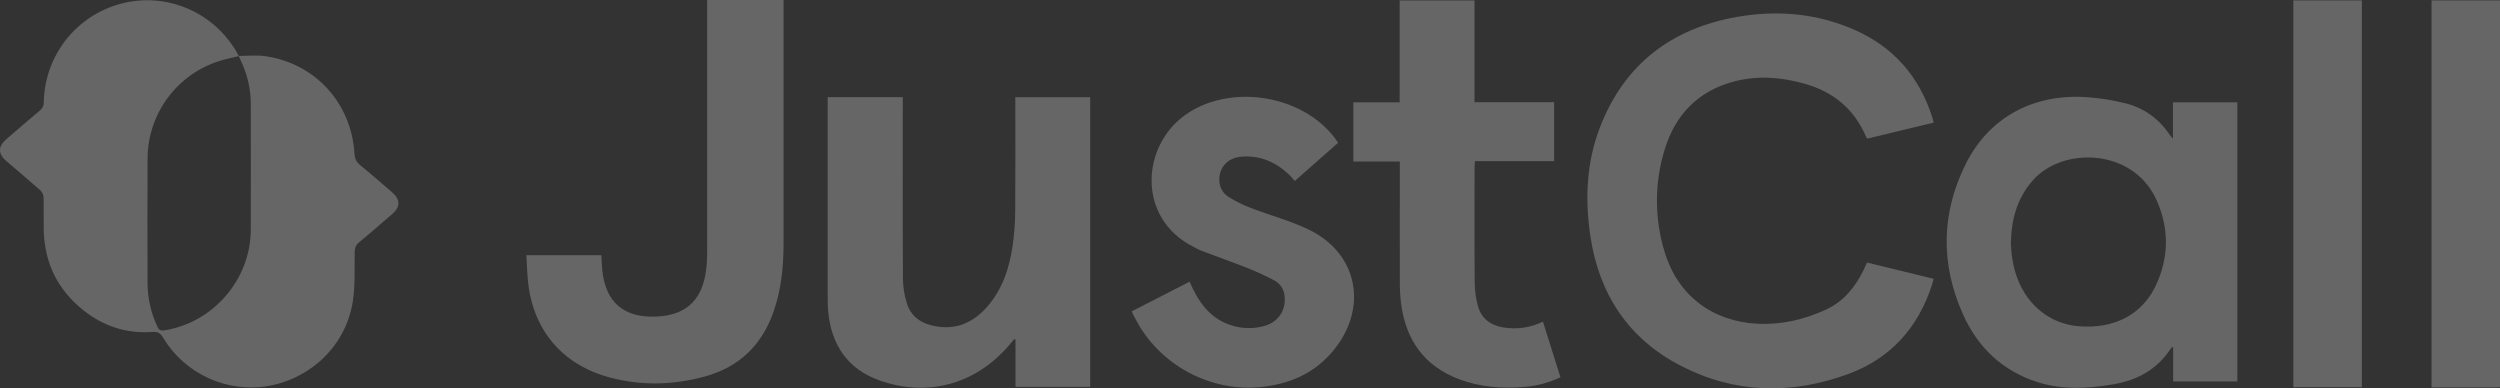 <svg width="103" height="16" viewBox="0 0 103 16" fill="none" xmlns="http://www.w3.org/2000/svg">
<rect x="0" y="0" width="103" height="16" fill="#333333" stroke="none"/>
<g opacity="0.25">
<path d="M9.839 2.31C9.561 2.38 9.299 2.431 9.046 2.511C8.19 2.777 7.442 3.31 6.909 4.031C6.375 4.753 6.085 5.626 6.079 6.524C6.071 8.244 6.075 9.964 6.079 11.683C6.084 12.297 6.222 12.902 6.483 13.457C6.543 13.589 6.61 13.635 6.76 13.612C8.777 13.301 10.322 11.521 10.332 9.478C10.34 7.735 10.334 5.992 10.332 4.25C10.327 3.675 10.2 3.107 9.961 2.585C9.927 2.508 9.892 2.433 9.834 2.304C10.214 2.304 10.565 2.264 10.903 2.311C12.975 2.599 14.475 4.232 14.604 6.328C14.617 6.537 14.682 6.677 14.845 6.809C15.289 7.17 15.72 7.548 16.155 7.922C16.501 8.219 16.502 8.525 16.155 8.822C15.704 9.211 15.256 9.604 14.796 9.983C14.656 10.098 14.616 10.221 14.613 10.395C14.601 11.066 14.638 11.747 14.537 12.407C14.267 14.184 12.876 15.561 11.097 15.893C10.25 16.047 9.376 15.938 8.592 15.581C7.807 15.224 7.15 14.636 6.708 13.894C6.592 13.701 6.483 13.662 6.261 13.677C5.211 13.75 4.265 13.44 3.444 12.79C2.383 11.949 1.833 10.84 1.802 9.48C1.793 9.029 1.808 8.578 1.794 8.127C1.787 8.019 1.74 7.917 1.662 7.841C1.199 7.43 0.725 7.034 0.255 6.63C-0.084 6.339 -0.085 6.036 0.252 5.744C0.713 5.343 1.175 4.943 1.644 4.553C1.697 4.512 1.739 4.458 1.767 4.397C1.795 4.336 1.808 4.269 1.805 4.202C1.822 3.273 2.142 2.375 2.714 1.644C3.287 0.914 4.081 0.391 4.976 0.155C6.801 -0.337 8.735 0.453 9.719 2.092C9.762 2.162 9.798 2.233 9.839 2.31Z" fill="white"/>
<path d="M76.92 10.817L79.67 11.487C79.643 11.579 79.624 11.658 79.598 11.734C79.027 13.502 77.889 14.769 76.15 15.408C73.816 16.266 71.48 16.224 69.247 15.069C67.093 13.956 65.885 12.125 65.526 9.744C65.297 8.23 65.356 6.718 65.909 5.27C66.909 2.656 68.858 1.17 71.575 0.695C73.222 0.407 74.852 0.547 76.401 1.227C78.028 1.942 79.088 3.172 79.62 4.864C79.635 4.914 79.645 4.966 79.665 5.052L76.949 5.707C76.919 5.684 76.903 5.677 76.897 5.665C76.408 4.512 75.558 3.789 74.35 3.449C73.379 3.176 72.41 3.1 71.435 3.359C69.968 3.748 69.03 4.715 68.59 6.144C68.159 7.526 68.158 9.007 68.586 10.39C69.126 12.176 70.557 13.248 72.418 13.339C73.419 13.387 74.364 13.16 75.26 12.741C75.978 12.403 76.451 11.805 76.794 11.097C76.833 11.009 76.873 10.919 76.92 10.817Z" fill="white"/>
<path d="M92.179 15.715H89.533V14.297C89.492 14.314 89.466 14.317 89.456 14.331C88.896 15.207 88.069 15.664 87.069 15.834C86.03 16.008 84.985 16.07 83.961 15.748C82.503 15.288 81.482 14.313 80.87 12.938C79.949 10.873 79.974 8.794 80.985 6.763C81.956 4.811 83.822 3.82 86.091 4.012C86.6 4.053 87.104 4.138 87.599 4.264C88.357 4.461 88.96 4.908 89.4 5.562C89.427 5.602 89.461 5.639 89.526 5.718V4.217H92.179V15.715ZM82.847 10.026C82.858 10.174 82.865 10.389 82.896 10.6C82.925 10.804 82.969 11.005 83.026 11.203C83.4 12.479 84.391 13.332 85.615 13.439C87.069 13.567 88.242 12.979 88.81 11.784C89.369 10.608 89.378 9.399 88.837 8.216C87.875 6.115 84.993 6.025 83.753 7.43C83.112 8.156 82.869 9.014 82.847 10.026Z" fill="white"/>
<path d="M41.832 4.004H44.916V15.94H41.839V13.989L41.789 13.97L41.591 14.204C40.135 15.913 38.126 16.337 36.254 15.68C34.916 15.21 34.245 14.202 34.119 12.811C34.102 12.621 34.101 12.429 34.101 12.238C34.101 9.594 34.101 6.95 34.101 4.305V4.001H37.194V4.28C37.194 6.687 37.187 9.094 37.201 11.501C37.207 11.844 37.263 12.183 37.367 12.51C37.51 12.97 37.855 13.261 38.319 13.389C39.219 13.637 39.98 13.385 40.604 12.712C41.28 11.984 41.581 11.081 41.722 10.123C41.79 9.639 41.825 9.151 41.827 8.663C41.84 7.203 41.832 5.743 41.832 4.284V4.004Z" fill="white"/>
<path d="M21.687 10.513H24.776C24.788 10.718 24.792 10.915 24.811 11.111C24.944 12.453 25.696 13.102 27.043 13.043C28.354 12.984 29.023 12.279 29.119 10.852C29.133 10.647 29.135 10.438 29.135 10.234C29.135 6.925 29.135 3.615 29.135 0.306V0H32.282V0.248C32.282 3.519 32.282 6.79 32.282 10.061C32.282 10.998 32.187 11.922 31.88 12.814C31.403 14.202 30.467 15.118 29.052 15.508C27.746 15.868 26.425 15.902 25.113 15.549C23.142 15.018 21.934 13.565 21.747 11.532C21.717 11.2 21.707 10.866 21.687 10.513Z" fill="white"/>
<path d="M57.673 6.654H55.758V4.216H57.666V0.018H60.749V4.211H64.029V6.639H60.765C60.76 6.746 60.752 6.826 60.752 6.906C60.752 8.488 60.744 10.07 60.758 11.652C60.761 11.973 60.805 12.292 60.889 12.602C61.027 13.116 61.398 13.398 61.92 13.488C62.481 13.585 63.059 13.503 63.57 13.252C63.811 14.021 64.048 14.774 64.289 15.543C63.829 15.763 63.333 15.896 62.825 15.937C61.904 16.017 60.992 15.952 60.117 15.624C58.679 15.085 57.924 14.008 57.725 12.514C57.688 12.211 57.67 11.905 57.673 11.6C57.667 10.056 57.673 8.512 57.673 6.968V6.654Z" fill="white"/>
<path d="M46.626 12.829L49.009 11.607C49.06 11.715 49.106 11.816 49.155 11.915C49.526 12.676 50.057 13.256 50.918 13.455C51.307 13.547 51.713 13.538 52.097 13.428C52.693 13.259 53.019 12.734 52.915 12.124C52.895 12.002 52.846 11.886 52.773 11.787C52.701 11.687 52.605 11.606 52.496 11.55C52.138 11.362 51.771 11.193 51.396 11.044C50.765 10.794 50.124 10.568 49.489 10.327C49.383 10.287 49.285 10.226 49.182 10.175C46.799 8.988 47 5.894 48.983 4.633C50.822 3.463 53.644 3.935 54.975 5.662C55.026 5.728 55.071 5.797 55.131 5.882L53.343 7.457C53.262 7.365 53.194 7.273 53.114 7.198C52.56 6.676 51.913 6.391 51.143 6.455C50.603 6.501 50.248 6.869 50.235 7.369C50.227 7.687 50.359 7.95 50.615 8.112C50.906 8.293 51.212 8.445 51.532 8.567C52.321 8.871 53.149 9.09 53.909 9.454C55.98 10.447 56.398 12.751 54.865 14.523C54.11 15.397 53.124 15.816 52.001 15.94C49.868 16.174 47.762 15.04 46.776 13.131C46.724 13.044 46.684 12.953 46.626 12.829Z" fill="white"/>
<path d="M97.308 15.951H94.485V0.016H97.308V15.951Z" fill="white"/>
<path d="M103 15.951C102.933 15.955 102.88 15.961 102.829 15.961H100.179V0.016H103V15.951Z" fill="white"/>
</g>
</svg>

